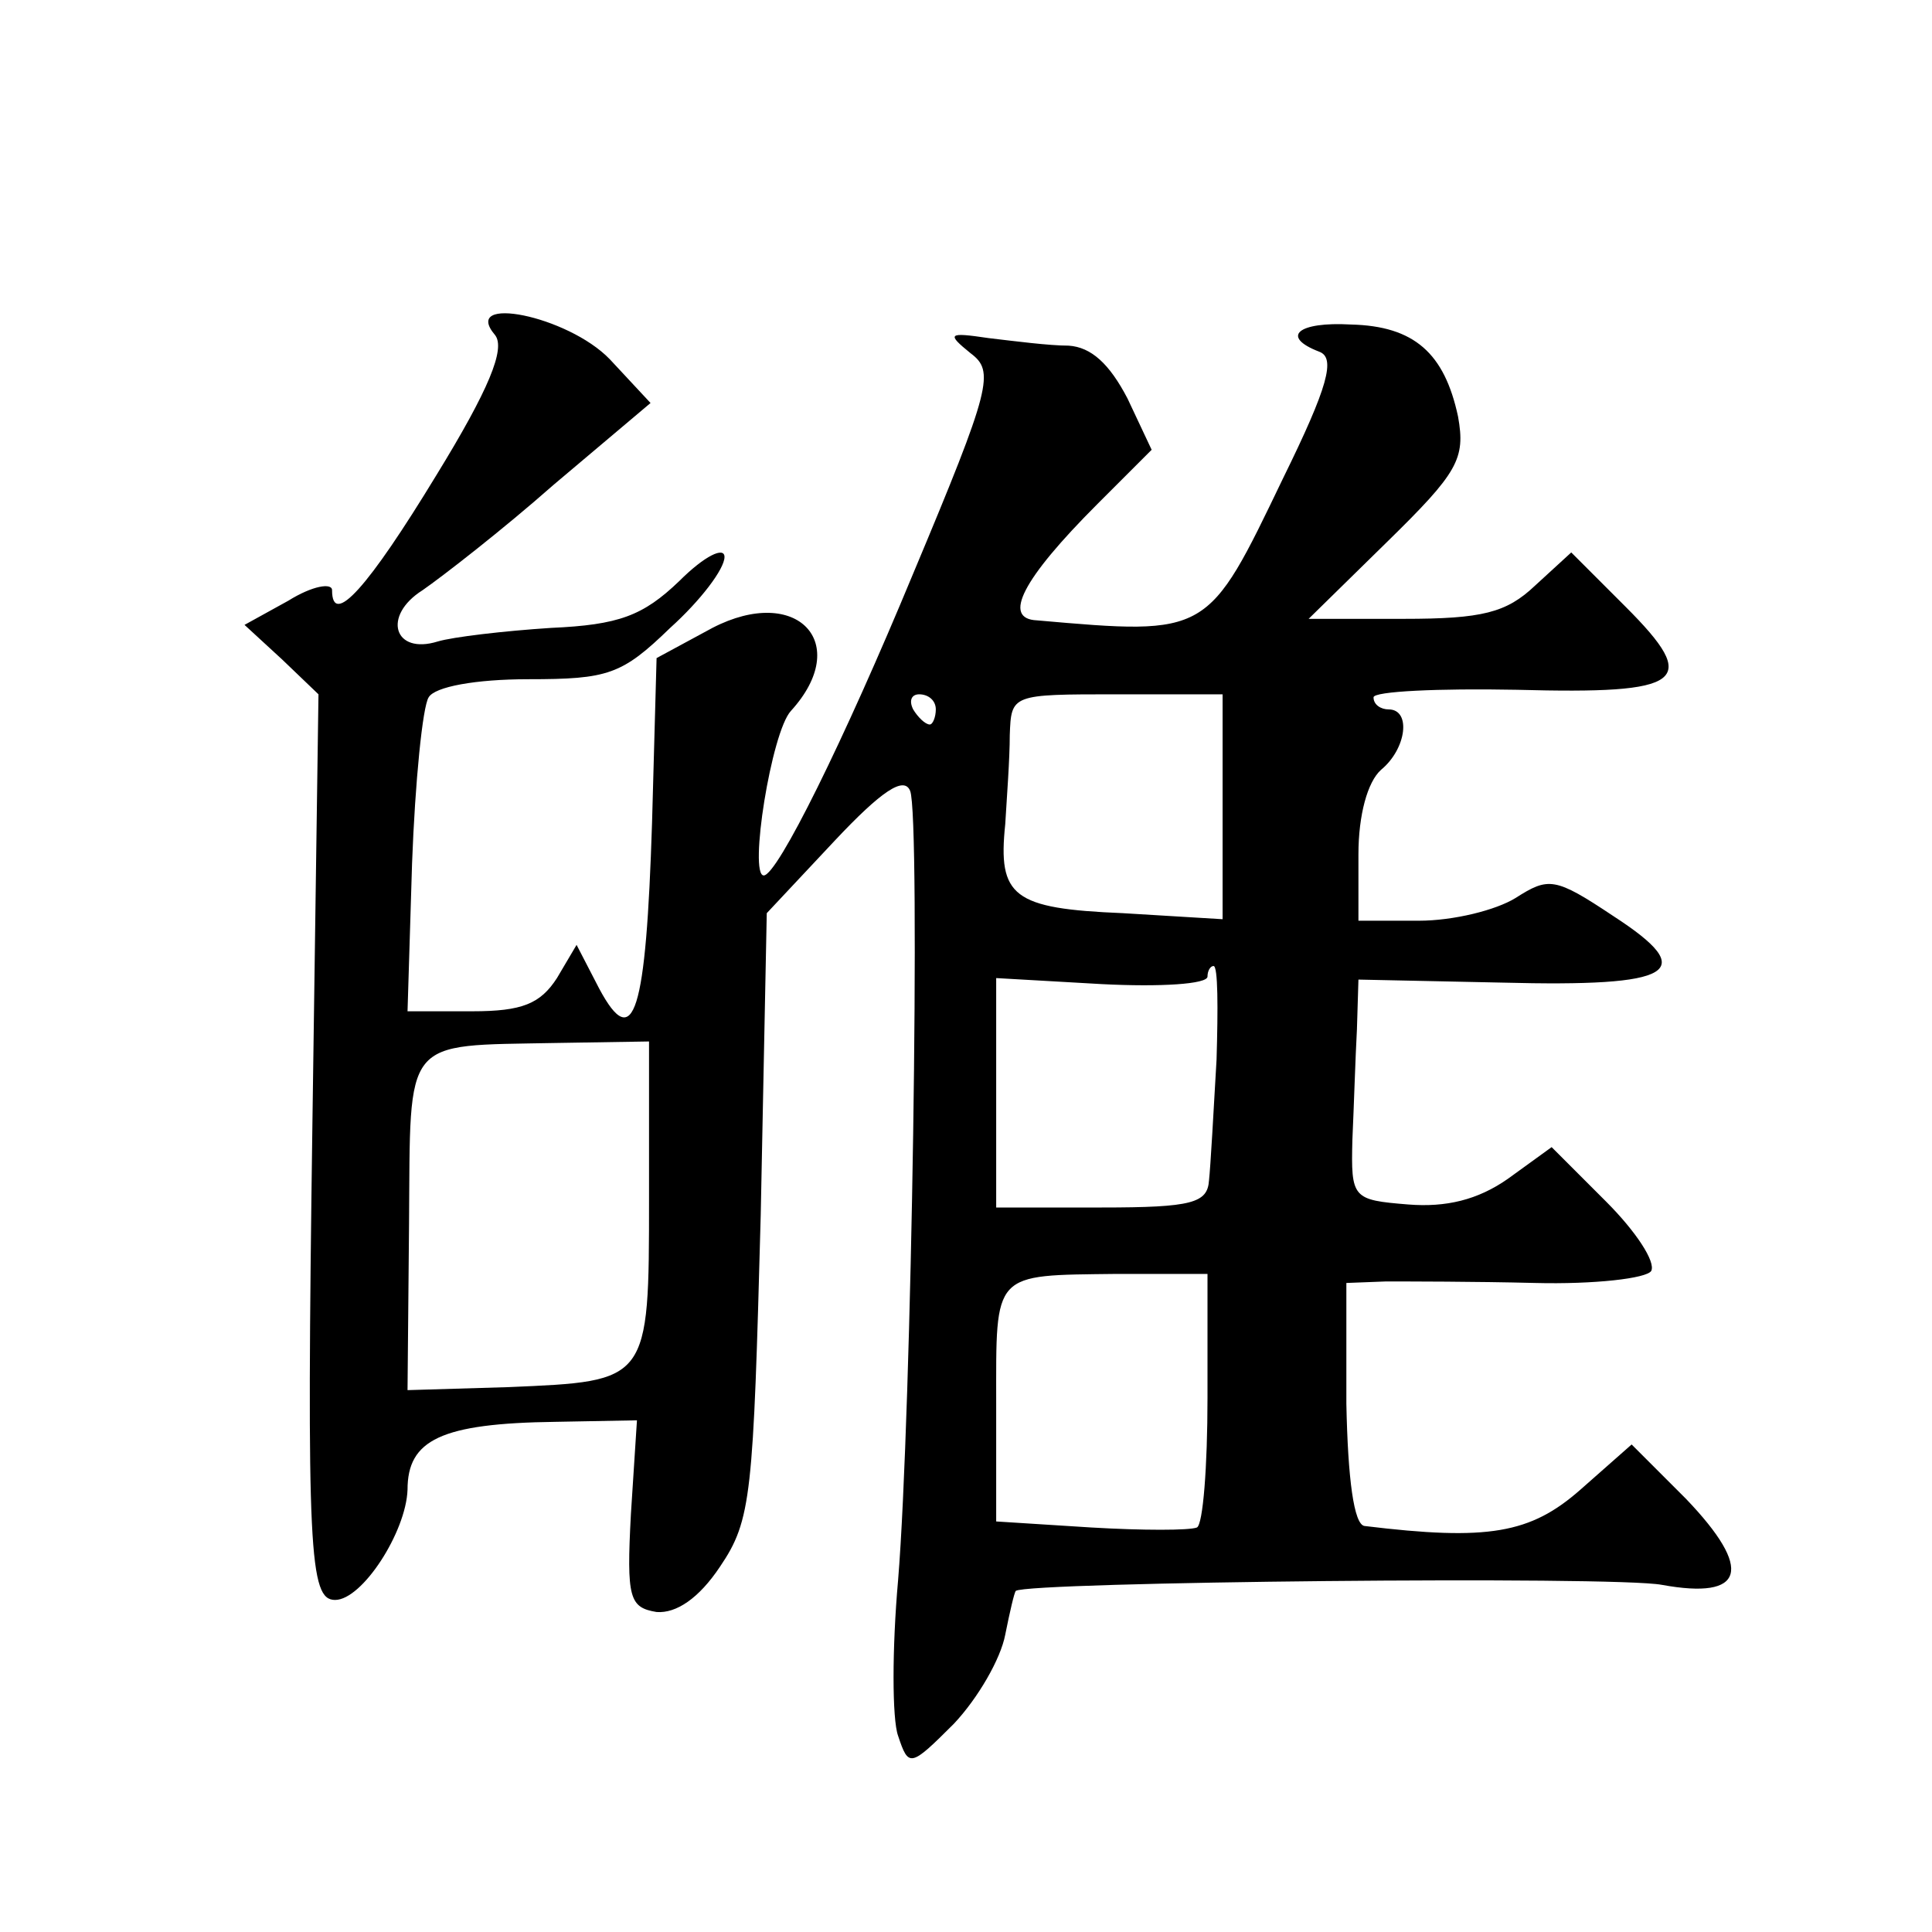 <?xml version="1.0" standalone="no"?>
<!DOCTYPE svg PUBLIC "-//W3C//DTD SVG 20010904//EN"
 "http://www.w3.org/TR/2001/REC-SVG-20010904/DTD/svg10.dtd">
<svg version="1.0" xmlns="http://www.w3.org/2000/svg"
 width="128pt" height="128pt" viewBox="0 0 128 128"
 preserveAspectRatio="xMidYMid meet">
<g transform="translate(0,128) scale(0.1,-0.1)"
fill="#0" stroke="none">
<path d="M328 1058 c7 -9 -4 -36 -39 -93 -45 -74 -69 -101 -69 -76 0 5 -13 3 -29
-7 l-29 -16 25 -23 24 -23 -4 -283 c-4 -286 -2 -317 15 -317 18 0 47 45 48 73 0
33 22 44 98 45 l54 1 -4 -62 c-3 -56 -1 -62 17 -65 13 -1 28 9 42 30 21 31 22 47
27 233 l4 200 45 48 c31 33 46 43 50 33 7 -17 1 -414 -8 -523 -4 -45 -4 -92 0 -103
7 -21 8 -21 37 8 16 17 31 43 34 59 3 15 6 28 7 29 8 6 397 10 428 4 55 -10 61
10 16 57 l-36 36 -34 -30 c-33 -29 -61 -34 -143 -24 -7 1 -11 31 -12 81 l0 80 26
1 c15 0 59 0 99 -1 39 -1 74 3 77 8 3 6 -10 26 -30 46 l-36 36 -29 -21 c-20 -14
-41 -19 -66 -17 -37 3 -38 4 -37 43 1 22 2 55 3 73 l1 33 95 -2 c115 -3 131 7 74
44 -39 26 -43 26 -65 12 -13 -8 -41 -15 -64 -15 l-40 0 0 44 c0 26 6 48 15 56 17
14 20 40 5 40 -5 0 -10 3 -10 8 0 4 43 6 95 5 111 -3 122 5 72 55 l-36 36 -24 -22
c-19 -18 -35 -22 -87 -22 l-63 0 52 51 c47 46 52 55 47 83 -9 42 -29 60 -71 61
-35 2 -47 -8 -21 -18 11 -4 6 -23 -24 -84 -50 -104 -49 -104 -163 -94 -23 1 -10
27 40 77 l36 36 -16 34 c-12 23 -24 34 -39 35 -13 0 -36 3 -53 5 -27 4 -28 3 -12
-10 16 -12 14 -22 -38 -146 -46 -111 -90 -200 -99 -200 -10 0 5 95 18 109 41 45
4 84 -52 55 l-37 -20 -3 -109 c-4 -126 -12 -153 -35 -110 l-15 29 -13 -22 c-11
-17 -23 -22 -56 -22 l-43 0 3 98 c2 54 7 104 11 110 4 7 31 12 66 12 53 0 62 3
94 34 20 18 36 39 36 47 0 7 -13 1 -30 -16 -24 -23 -40 -29 -85 -31 -31 -2 -65
-6 -75 -9 -29 -9 -37 17 -10 34 13 9 53 40 87 70 l64 54 -27 29 c-28 29 -99 43
-76 16z m292 -248 c0 -5 -2 -10 -4 -10 -3 0 -8 5 -11 10 -3 6 -1 10 4 10 6 0 11
-4 11 -10z m190 -64 l0 -75 -66 4 c-73 3 -83 11 -78 59 1 17 3 43 3 59 1 27 1 27
71 27 l70 0 0 -74z m-4 -168 c-2 -35 -4 -71 -5 -80 -1 -15 -11 -18 -71 -18 l-70
0 0 76 0 76 70 -4 c39 -2 70 0 70 5 0 4 2 7 4 7 3 0 3 -28 2 -62z m-376 -92 c0
-122 0 -121 -93 -125 l-67 -2 1 110 c1 125 -5 118 97 120 l62 1 0 -104z m370 -132
c0 -46 -3 -84 -7 -86 -5 -2 -36 -2 -70 0 l-63 4 0 78 c0 88 -3 85 80 86 l60 0 0
-82z"/>
</g>
</svg>
